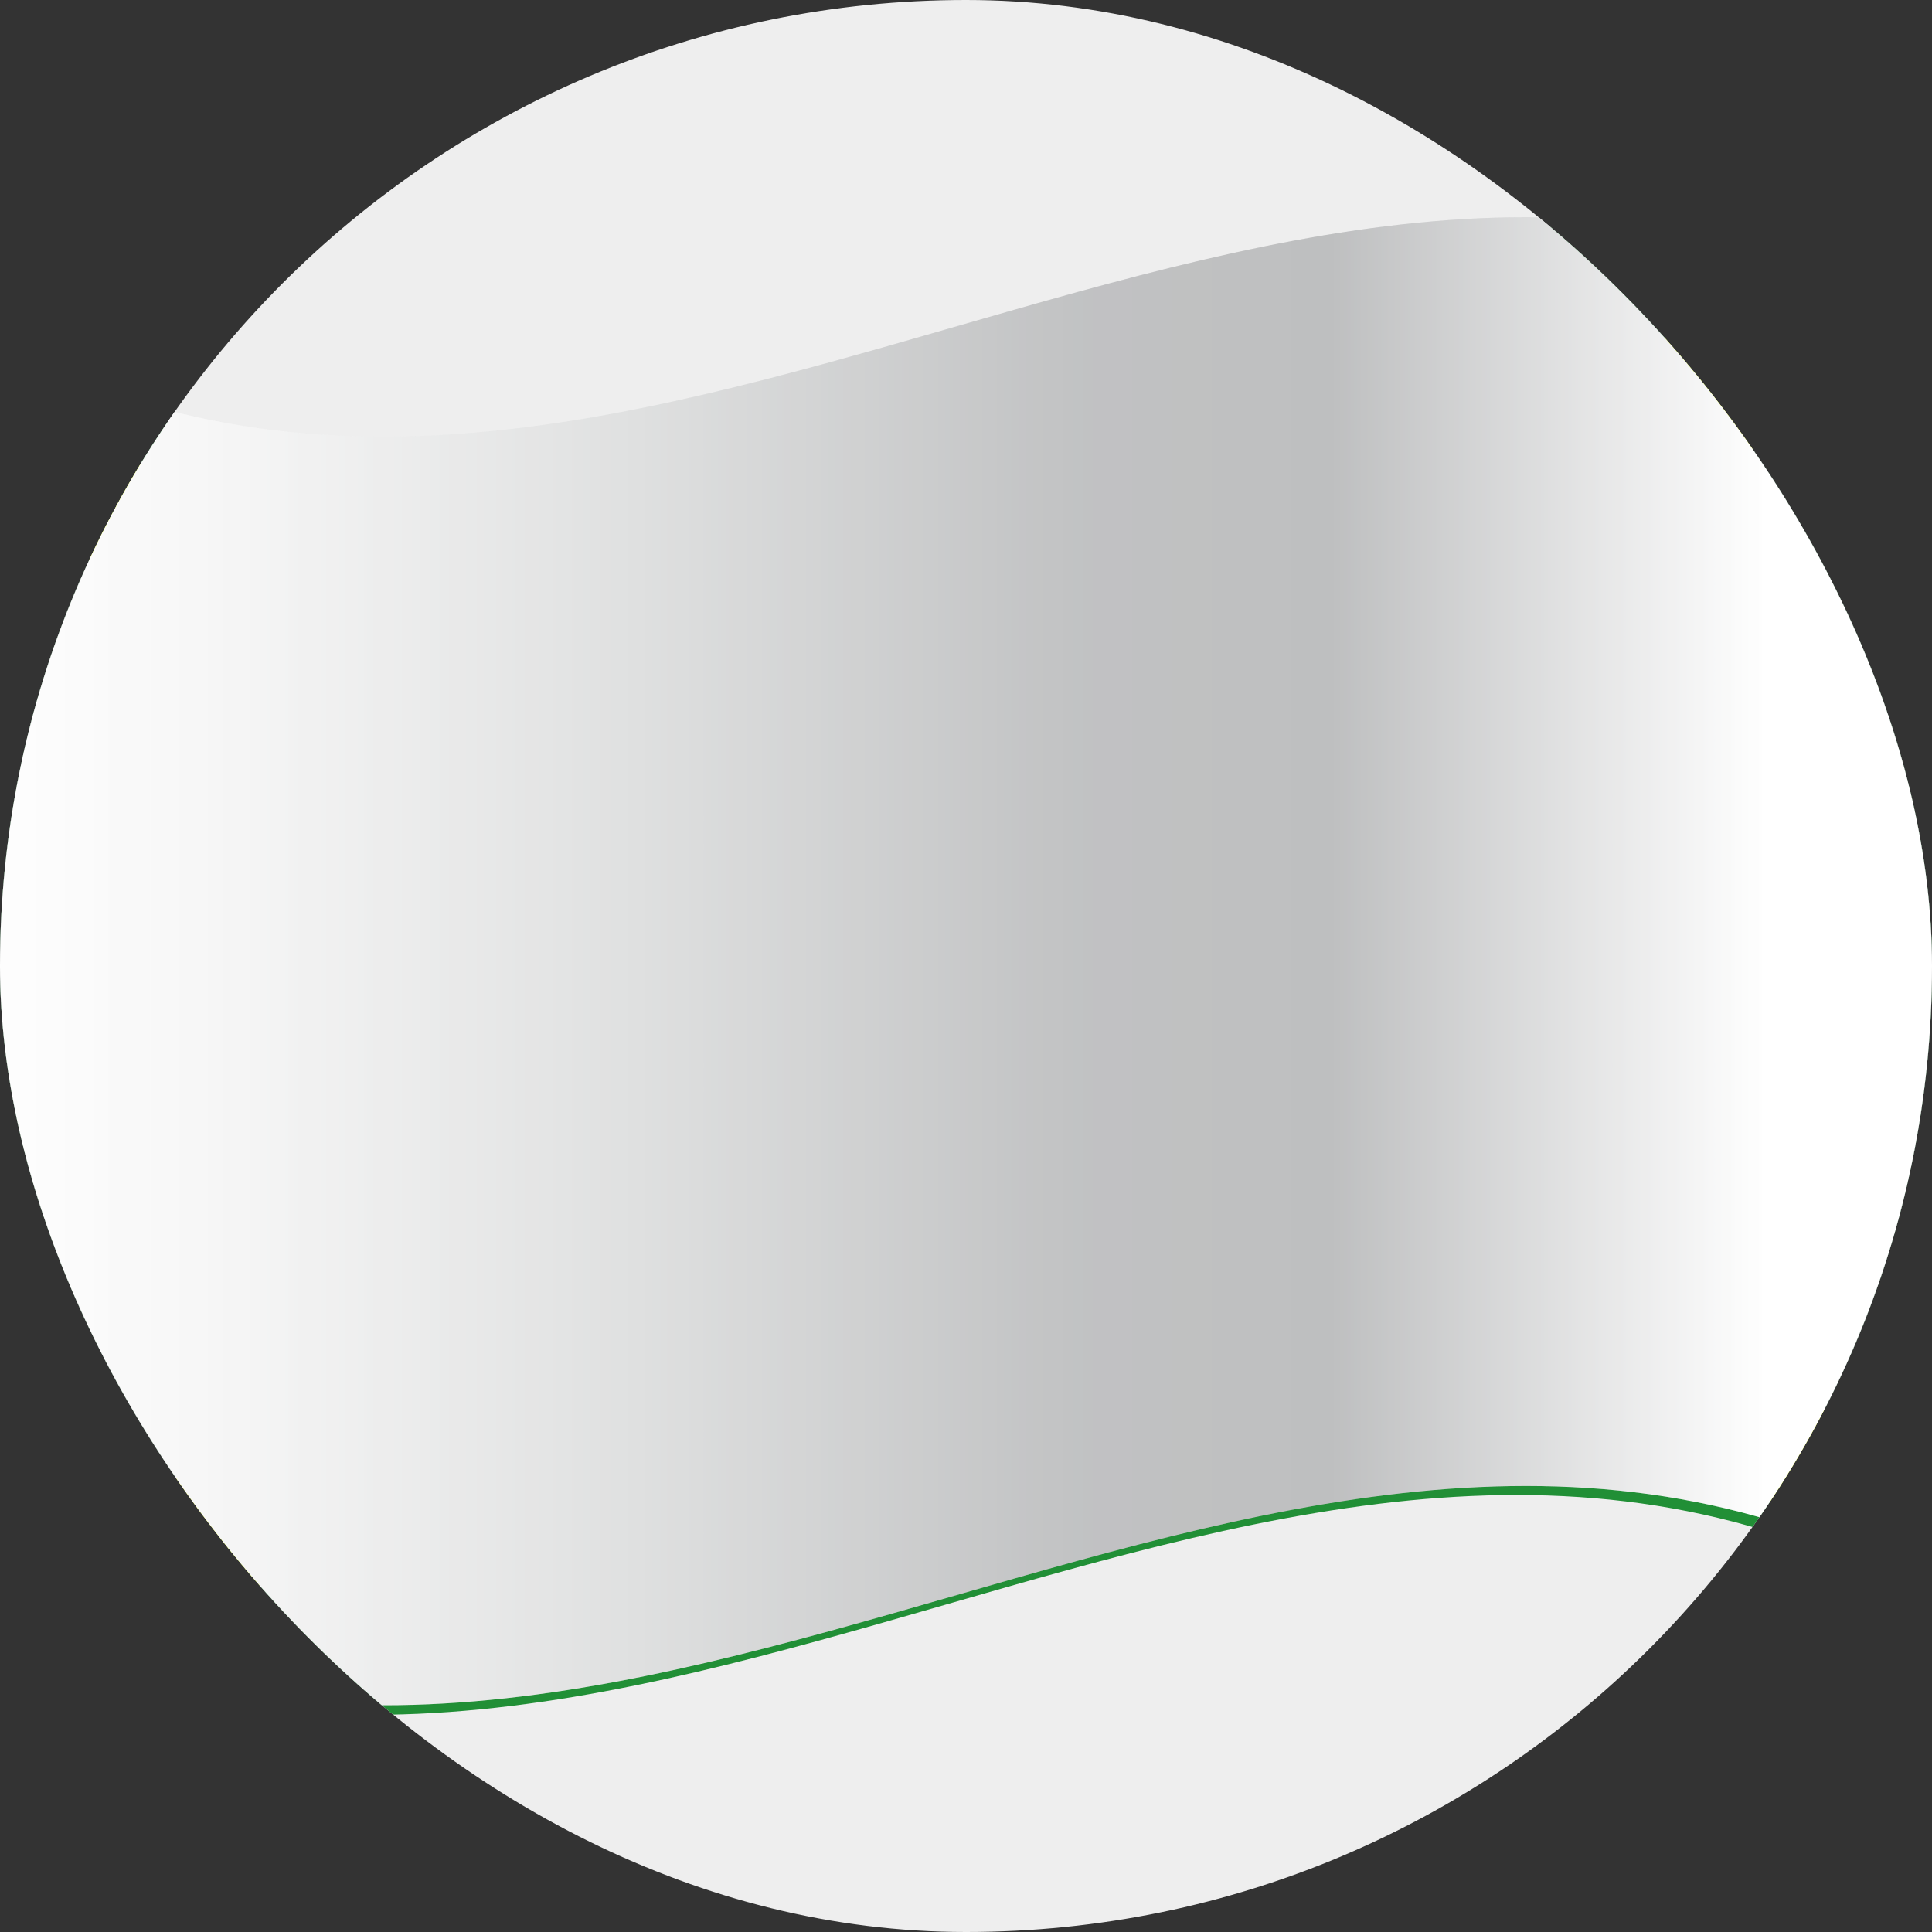 <svg width="169" height="169" viewBox="0 0 169 169" fill="none" xmlns="http://www.w3.org/2000/svg">
<rect x="0" y="0" width="169" height="169" fill="#333333" stroke="none"/>
<g clip-path="url(#clip0_2921_57610)">
<rect width="169" height="169" rx="84.5" fill="#EEEEEE"/>
<path d="M169.271 29.422V140.387C111.514 107.087 53.757 173.688 -4 140.387V29.422C53.757 62.723 111.514 -3.878 169.271 29.422Z" fill="#218F36"/>
<path d="M-4 29.422V140.387L14.28 137.781L77.037 83.681L129.534 105.172L169.271 140.387V29.369L151.668 35.38L111.306 61.978L88.182 80.596H66.36L5.166 44.689L-4 29.422Z" fill="#28292B"/>
<path d="M169.271 134.11V140.334C165.834 138.366 162.396 136.717 158.959 135.44C133.492 109.375 107.972 100.385 82.505 91.448C80.474 90.756 78.495 90.012 76.464 89.32C75.162 88.841 73.808 88.363 72.454 87.884C46.986 78.575 21.467 67.031 -4 36.019V29.476C-0.719 31.337 2.51 32.933 5.791 34.21C31.363 60.595 56.934 69.638 82.505 78.628C84.38 79.266 86.255 79.958 88.182 80.649C89.64 81.181 91.098 81.66 92.557 82.192C118.128 91.501 143.699 103.044 169.271 134.163V134.11Z" fill="#FFF800"/>
<path d="M169.323 29.529C169.323 29.529 169.323 29.529 169.271 29.529V35.806C143.699 37.508 118.128 58.733 92.556 82.192C90.89 83.735 89.275 85.224 87.609 86.767C85.89 88.363 84.224 89.905 82.505 91.501C57.038 115.173 31.518 138.792 6.051 145.228C2.718 143.951 -0.615 142.356 -3.948 140.441V134.004C21.519 132.355 47.038 111.29 72.505 87.937C74.016 86.554 75.526 85.171 77.089 83.735C78.911 82.032 80.734 80.33 82.557 78.628C108.128 54.903 133.7 31.125 159.271 24.635C162.604 25.911 165.937 27.507 169.271 29.422C169.271 29.422 169.271 29.476 169.323 29.529Z" fill="#FFF800"/>
<path style="mix-blend-mode:multiply" d="M170 65.063V102.406V139.536C112.295 106.395 54.59 172.836 -3.062 139.536V28.571C54.59 61.871 112.295 -4.623 170 28.571V65.063Z" fill="url(#paint0_linear_2921_57610)"/>
<path style="mix-blend-mode:overlay" opacity="0.25" d="M170 65.063V102.406V139.536C112.295 106.395 54.59 172.836 -3.062 139.536V28.571C54.59 61.871 112.295 -4.623 170 28.571V65.063Z" fill="url(#paint1_linear_2921_57610)"/>
</g>
<defs>
<linearGradient id="paint0_linear_2921_57610" x1="-3.062" y1="84.053" x2="170" y2="84.053" gradientUnits="userSpaceOnUse">
<stop stop-color="white"/>
<stop offset="0.13" stop-color="#F6F6F6"/>
<stop offset="0.34" stop-color="#DFE0E0"/>
<stop offset="0.54" stop-color="#C4C5C6"/>
<stop offset="0.57" stop-color="#C1C2C3"/>
<stop offset="0.69" stop-color="#BEBFC0"/>
<stop offset="0.91" stop-color="white"/>
</linearGradient>
<linearGradient id="paint1_linear_2921_57610" x1="-3.062" y1="84.053" x2="170" y2="84.053" gradientUnits="userSpaceOnUse">
<stop stop-color="white"/>
<stop offset="0.13" stop-color="#F6F6F6"/>
<stop offset="0.34" stop-color="#DFE0E0"/>
<stop offset="0.54" stop-color="#C4C5C6"/>
<stop offset="0.57" stop-color="#C1C2C3"/>
<stop offset="0.69" stop-color="#BEBFC0"/>
<stop offset="0.91" stop-color="white"/>
</linearGradient>
<clipPath id="clip0_2921_57610">
<rect width="169" height="169" rx="84.5" fill="white"/>
</clipPath>
</defs>
</svg>
